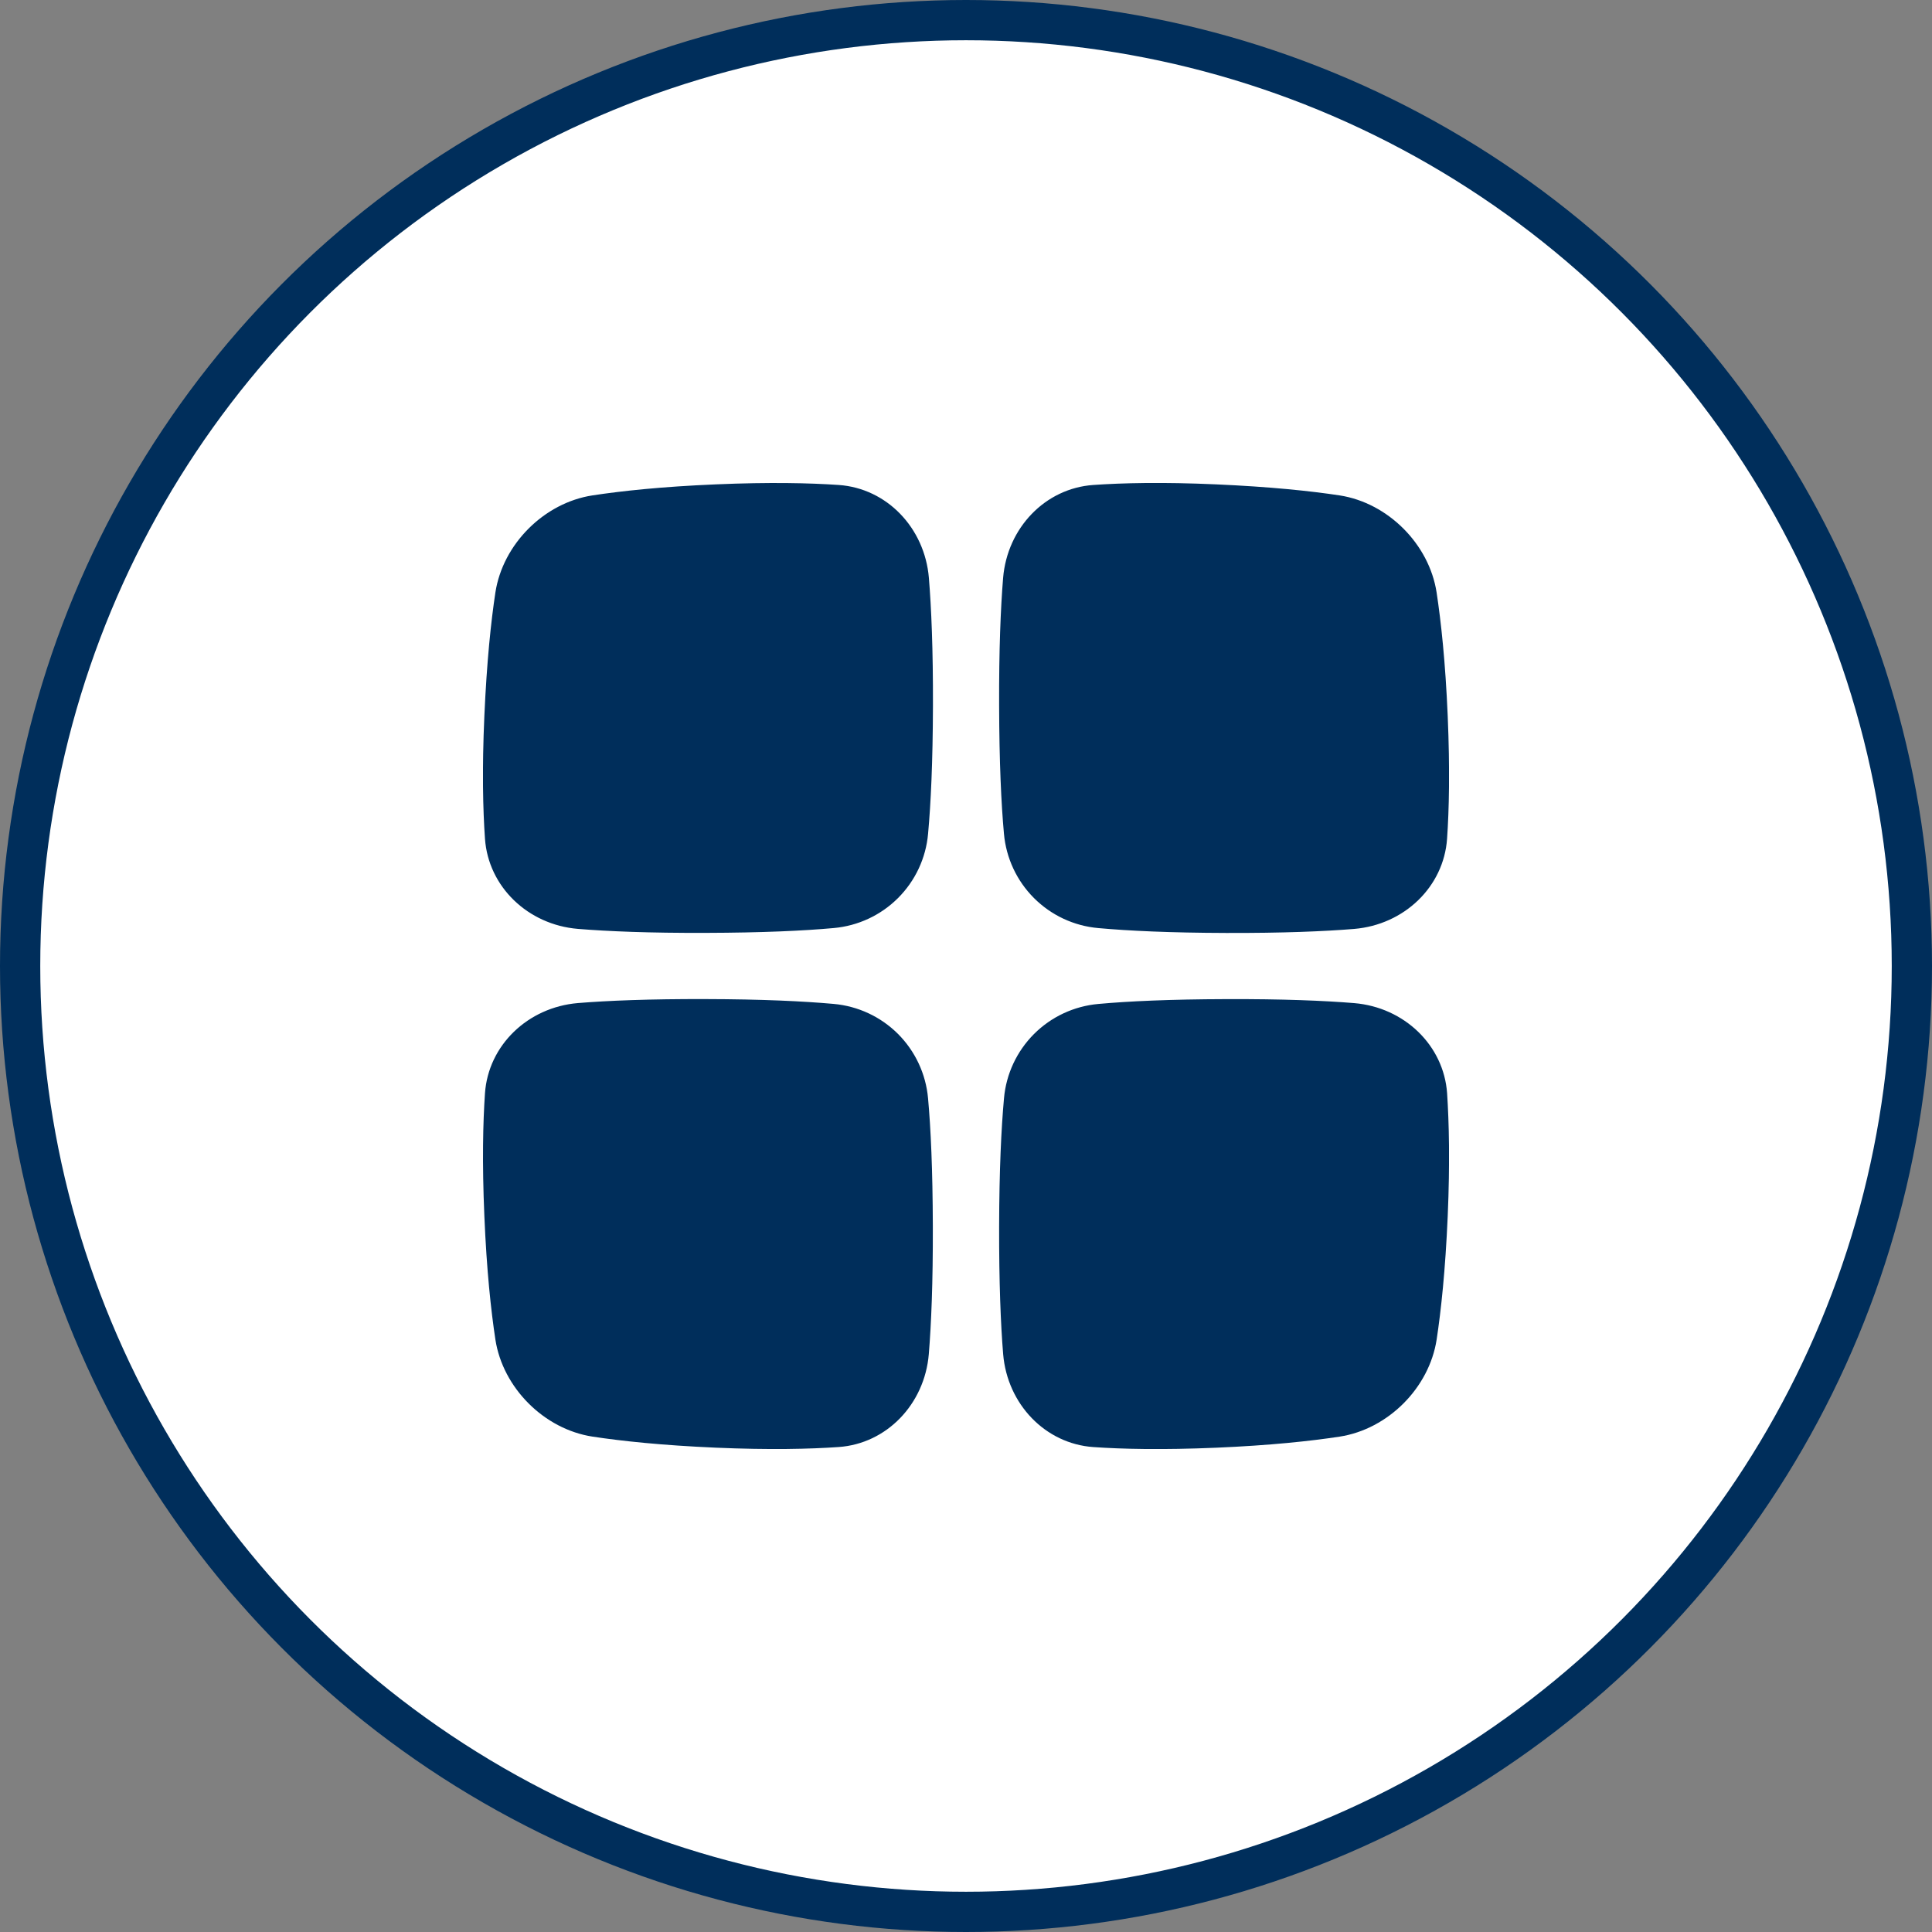 <svg width="48" height="48" viewBox="0 0 48 48" fill="none" xmlns="http://www.w3.org/2000/svg">
<rect x="0" y="0" width="48" height="48" fill="#808080" stroke="none"/>
<circle cx="24" cy="24" r="23.5" fill="white" stroke="#002E5B"/>
<g clip-path="url(#clip0_295_689)">
<path d="M23.078 14.358C22.974 13.114 22.032 12.132 20.838 12.049C20.12 12 19.134 11.976 17.784 12.034C16.433 12.091 15.444 12.198 14.719 12.308C13.518 12.493 12.493 13.518 12.308 14.719C12.198 15.444 12.094 16.433 12.034 17.783C11.974 19.133 11.999 20.119 12.049 20.837C12.133 22.031 13.114 22.974 14.358 23.078C15.108 23.139 16.132 23.182 17.536 23.177C18.94 23.173 19.967 23.125 20.715 23.057C21.318 23.003 21.884 22.739 22.312 22.311C22.741 21.882 23.005 21.317 23.058 20.713C23.126 19.966 23.175 18.939 23.179 17.535C23.183 16.13 23.139 15.106 23.078 14.358Z" fill="#002E5B"/>
<path d="M35.692 14.719C35.507 13.519 34.482 12.493 33.282 12.308C32.556 12.198 31.567 12.094 30.217 12.034C28.867 11.974 27.881 11.999 27.163 12.049C25.969 12.132 25.026 13.114 24.922 14.358C24.861 15.108 24.818 16.132 24.823 17.536C24.827 18.94 24.875 19.967 24.943 20.715C24.997 21.318 25.261 21.884 25.689 22.312C26.118 22.741 26.683 23.005 27.287 23.058C28.037 23.126 29.061 23.175 30.465 23.179C31.87 23.183 32.895 23.14 33.643 23.079C34.887 22.975 35.869 22.032 35.952 20.839C36.002 20.12 36.025 19.135 35.968 17.785C35.91 16.434 35.802 15.444 35.692 14.719Z" fill="#002E5B"/>
<path d="M23.057 27.286C23.003 26.682 22.739 26.117 22.311 25.688C21.882 25.26 21.317 24.996 20.713 24.942C19.963 24.875 18.939 24.825 17.535 24.822C16.13 24.818 15.105 24.86 14.357 24.921C13.114 25.026 12.132 25.969 12.049 27.163C12 27.881 11.976 28.866 12.034 30.217C12.091 31.567 12.198 32.556 12.308 33.282C12.493 34.481 13.518 35.507 14.719 35.692C15.442 35.802 16.432 35.908 17.782 35.967C19.132 36.025 20.117 36.001 20.836 35.951C22.029 35.868 22.972 34.886 23.076 33.642C23.137 32.894 23.18 31.868 23.176 30.464C23.172 29.06 23.125 28.032 23.057 27.286Z" fill="#002E5B"/>
<path d="M35.953 27.163C35.87 25.97 34.888 25.026 33.644 24.922C32.896 24.861 31.87 24.818 30.466 24.823C29.062 24.827 28.035 24.875 27.288 24.943C26.684 24.997 26.119 25.261 25.69 25.689C25.262 26.118 24.997 26.683 24.944 27.287C24.876 28.037 24.827 29.061 24.823 30.465C24.82 31.87 24.862 32.895 24.923 33.643C25.027 34.887 25.971 35.869 27.163 35.952C27.882 36.002 28.867 36.025 30.218 35.968C31.568 35.91 32.557 35.803 33.281 35.693C34.483 35.508 35.508 34.483 35.693 33.281C35.803 32.557 35.909 31.568 35.968 30.218C36.026 28.868 36 27.881 35.953 27.163Z" fill="#002E5B"/>
</g>
<defs>
<clipPath id="clip0_295_689">
<rect width="24" height="24" fill="white" transform="translate(12 12)"/>
</clipPath>
</defs>
</svg>
